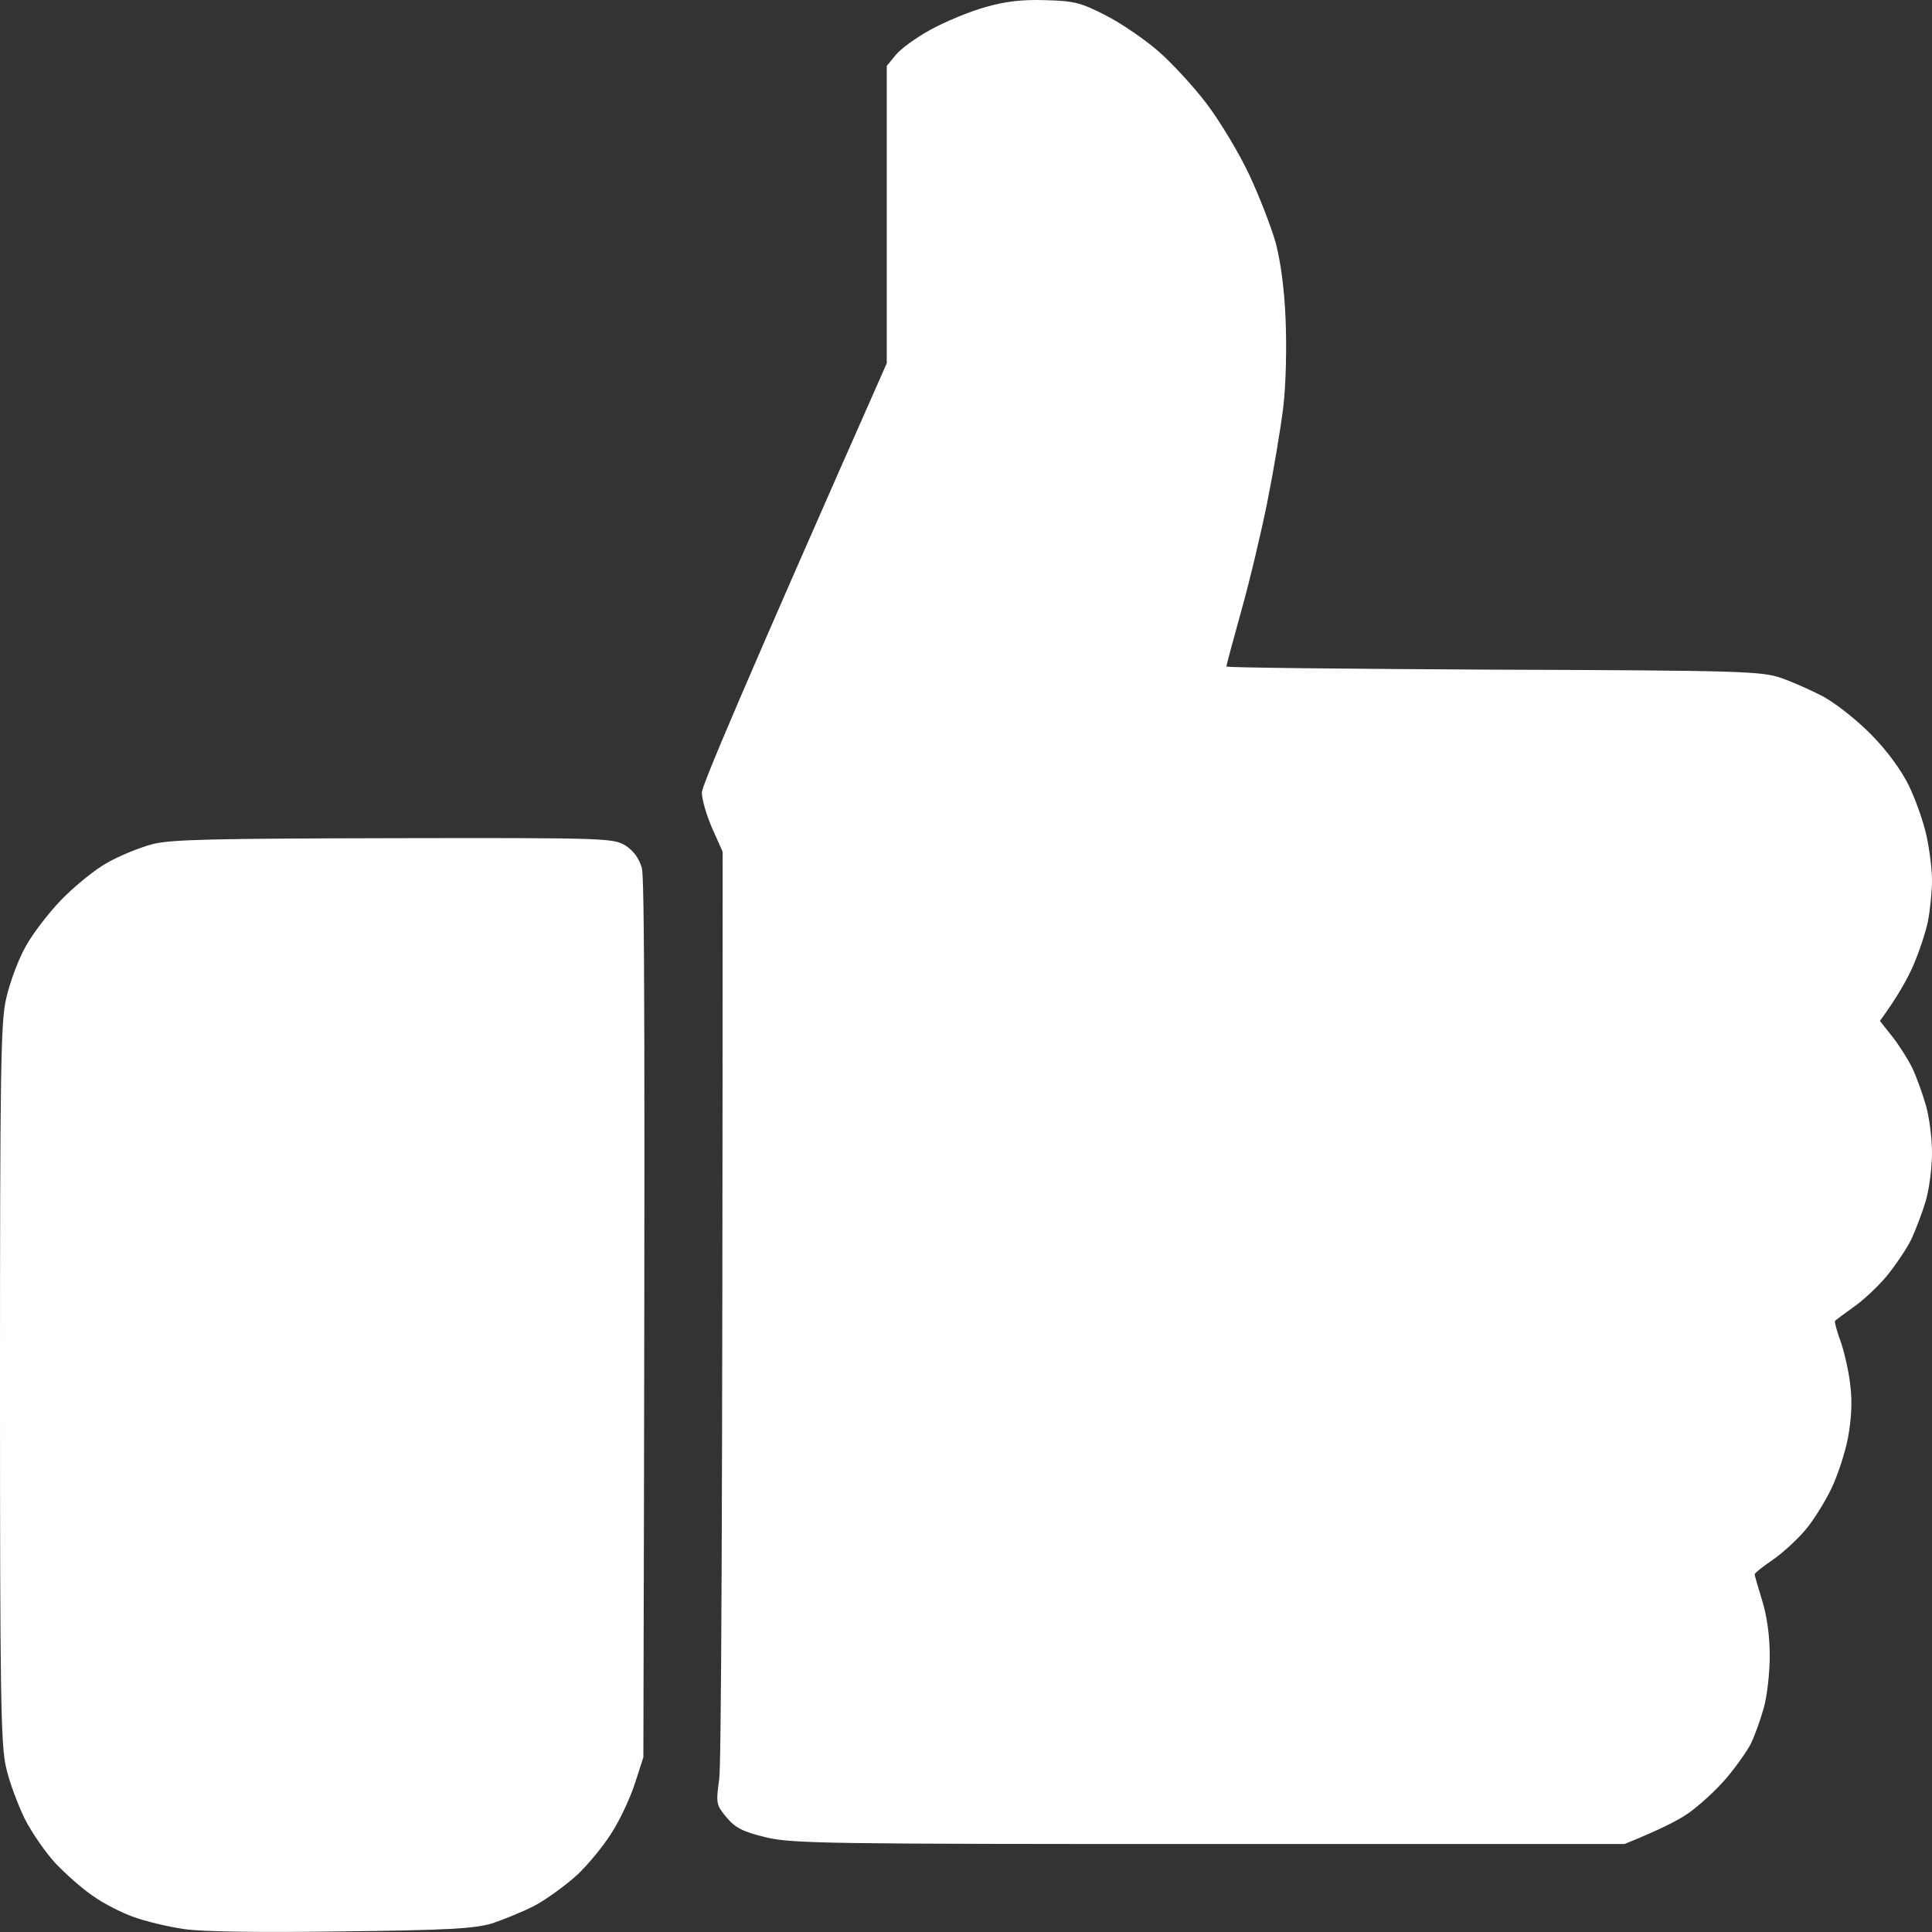 <svg xmlns="http://www.w3.org/2000/svg" width="176" height="176" viewBox="0 0 176 176" fill="none"><rect x="0" y="0" width="176" height="176" fill="#333333" stroke="none"/><path d="M84.769 2.706C86.075 1.988 88.309 1.055 89.719 0.661C91.575 0.123 93.122 -0.057 95.253 0.015C97.866 0.087 98.45 0.23 100.753 1.414C102.163 2.132 104.294 3.603 105.497 4.643C106.7 5.683 108.694 7.836 109.897 9.415C111.1 10.993 112.853 13.899 113.781 15.872C114.709 17.845 115.809 20.68 116.222 22.151C116.669 23.872 117.013 26.384 117.116 29.146C117.219 31.658 117.15 34.958 116.909 37.039C116.669 39.012 116.016 42.887 115.466 45.649C114.916 48.412 113.85 52.896 113.094 55.587C112.338 58.313 111.719 60.609 111.719 60.717C111.719 60.825 122.65 60.932 136.022 61.004C158.469 61.076 160.497 61.148 162.25 61.758C163.281 62.116 165.069 62.906 166.203 63.515C167.338 64.161 169.297 65.704 170.535 66.995C171.944 68.43 173.216 70.188 173.903 71.588C174.488 72.807 175.21 74.816 175.485 76.072C175.76 77.292 176 79.157 176 80.198C176 81.202 175.828 82.924 175.622 83.965C175.416 84.969 174.797 86.799 174.281 87.983C173.766 89.167 172.872 90.781 171.256 93.005L172.391 94.44C173.01 95.23 173.835 96.521 174.213 97.311C174.591 98.1 175.141 99.642 175.45 100.719C175.76 101.795 176 103.732 176 105.024C176 106.315 175.76 108.253 175.45 109.329C175.141 110.405 174.522 112.02 174.11 112.916C173.663 113.813 172.631 115.32 171.841 116.289C171.016 117.257 169.641 118.549 168.781 119.123C167.922 119.733 167.2 120.271 167.166 120.343C167.097 120.379 167.338 121.311 167.716 122.316C168.06 123.356 168.472 125.186 168.575 126.37C168.747 127.769 168.644 129.383 168.335 131.034C168.06 132.433 167.372 134.514 166.788 135.698C166.203 136.882 165.172 138.568 164.416 139.429C163.694 140.29 162.353 141.51 161.46 142.119C160.566 142.729 159.844 143.303 159.844 143.411C159.844 143.519 160.153 144.595 160.531 145.815C160.978 147.25 161.219 149.079 161.219 150.837C161.219 152.38 160.978 154.532 160.669 155.609C160.36 156.685 159.844 158.156 159.5 158.838C159.156 159.519 158.125 160.99 157.197 162.066C156.269 163.143 154.722 164.542 153.794 165.188C152.866 165.833 151.181 166.694 147.985 167.986H110.172C75.556 167.986 72.153 167.95 69.781 167.376C67.684 166.874 66.997 166.515 66.206 165.582C65.244 164.434 65.209 164.327 65.519 162.066C65.691 160.775 65.828 141.258 65.828 77.579L64.866 75.426C64.35 74.242 63.938 72.807 63.938 72.197C63.938 71.587 67.547 63.013 80.781 33.093V6.006L81.572 5.038C82.019 4.464 83.463 3.423 84.769 2.706Z" fill="white"></path><path d="M9.797 78.579C10.931 77.934 12.787 77.18 13.922 76.893C15.606 76.463 19.628 76.391 35.922 76.355C55.275 76.319 55.894 76.355 56.994 77.037C57.727 77.515 58.22 78.197 58.472 79.082C58.713 80.014 58.781 93.037 58.609 160.089L57.853 162.421C57.441 163.713 56.513 165.722 55.756 166.906C55.035 168.09 53.591 169.848 52.559 170.816C51.528 171.749 49.809 173.005 48.744 173.579C47.644 174.153 45.856 174.87 44.791 175.229C43.175 175.695 40.666 175.839 31.109 175.946C23.822 176.054 18.425 175.982 16.741 175.731C15.297 175.516 13.2 175.014 12.134 174.619C11.034 174.224 9.35 173.363 8.422 172.682C7.459 172.036 5.981 170.709 5.053 169.74C4.159 168.771 2.888 166.942 2.234 165.65C1.616 164.359 0.825 162.278 0.55 160.986C0.069 158.977 0 154.206 0 126.007C0 97.809 0.069 93.037 0.55 91.028C0.825 89.737 1.547 87.728 2.166 86.544C2.75 85.36 4.263 83.351 5.5 82.059C6.738 80.768 8.663 79.189 9.797 78.579Z" fill="white"></path></svg>